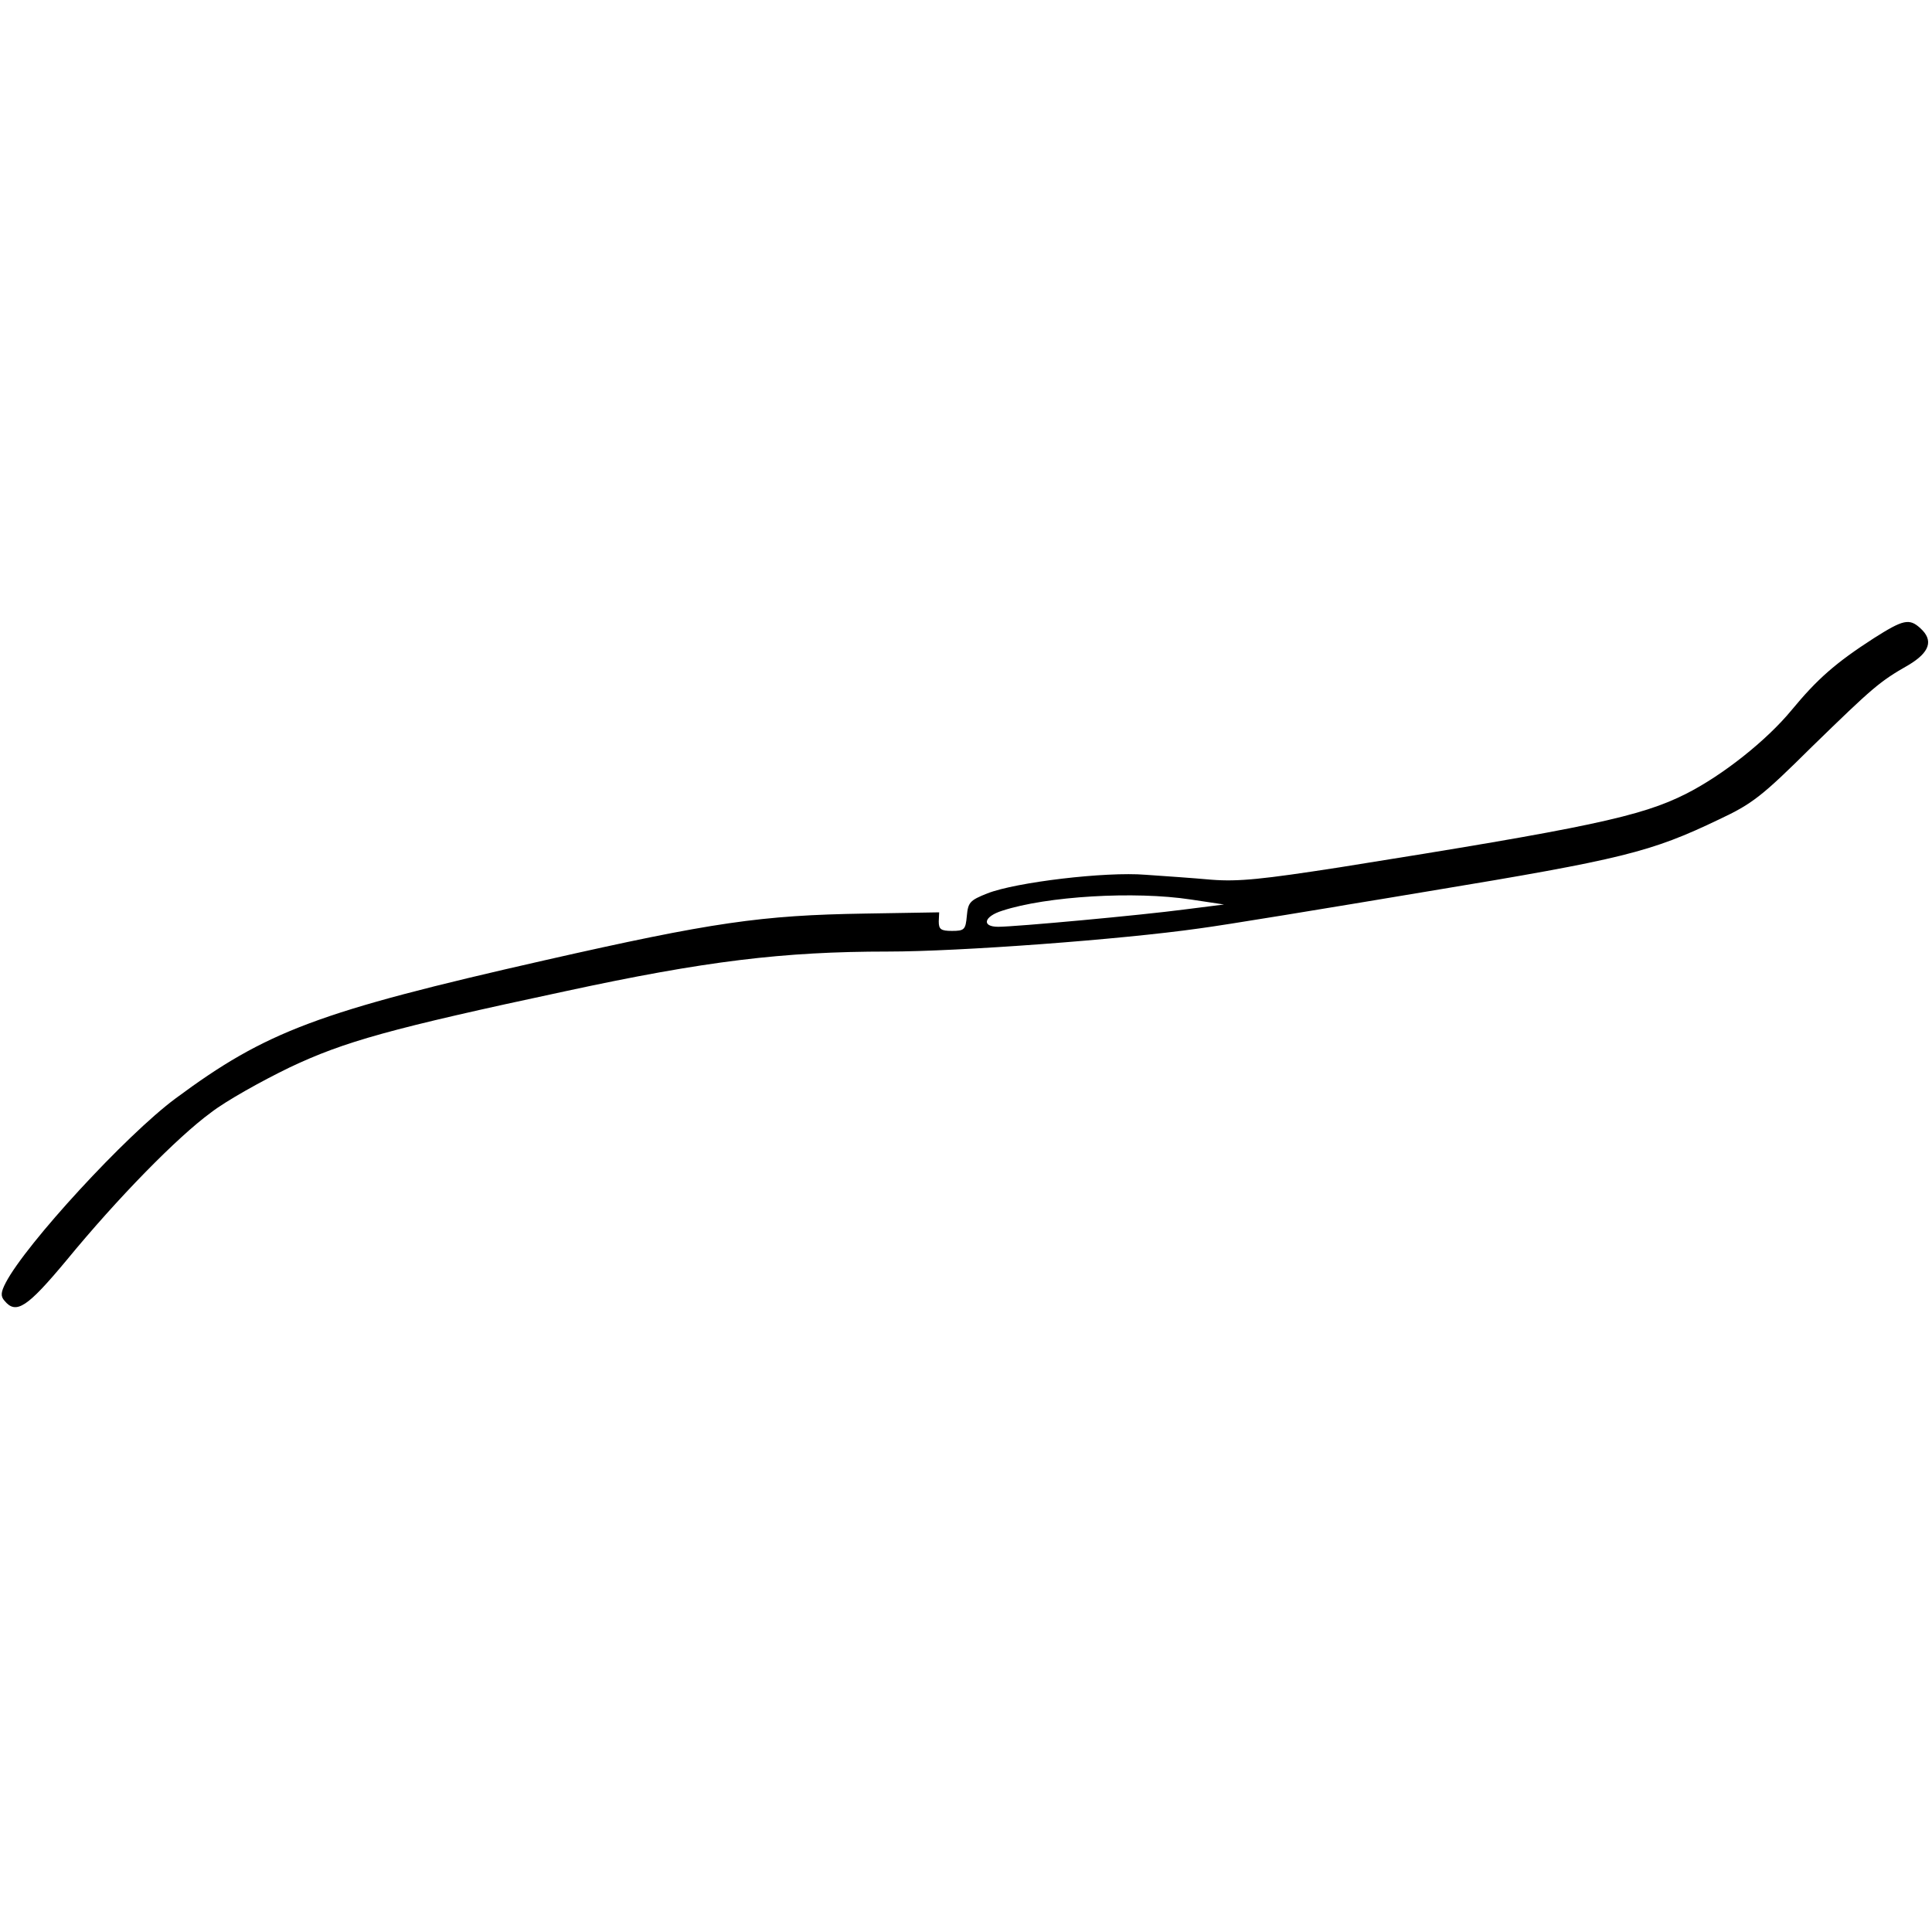 <?xml version="1.0" encoding="UTF-8" standalone="yes"?>
<svg version="1.0" xmlns="http://www.w3.org/2000/svg" width="100mm" height="100mm" viewBox="0 0 468 171" preserveAspectRatio="xMidYMid meet">
  <g transform="translate(0,171) scale(0.1,-0.1)" fill="#000000" stroke="none">
    <path d="M4539 1649 c-93 -60 -137 -99 -199 -174 -61 -74 -167 -158 -256 -203
-109 -55 -236 -82 -839 -178 -187 -29 -245 -35 -310 -30 -44 4 -116 9 -160 12
-97 8 -314 -18 -383 -45 -43 -17 -47 -22 -50 -55 -3 -33 -6 -36 -36 -36 -27 0
-32 4 -32 23 l1 22 -180 -3 c-251 -4 -369 -21 -775 -113 -551 -125 -675 -172
-895 -335 -120 -89 -362 -352 -411 -446 -12 -23 -13 -33 -3 -44 28 -34 55 -16
150 98 124 151 268 298 350 358 36 28 122 76 190 109 133 63 243 94 669 185
338 73 527 96 781 96 172 0 564 29 754 56 61 8 310 49 555 90 472 78 539 95
704 174 81 38 104 56 225 176 149 145 164 158 234 198 52 31 61 60 29 89 -27
25 -42 21 -113 -24z m-1654 -633 l80 -12 -95 -12 c-106 -14 -410 -42 -452 -42
-41 0 -35 25 10 39 107 35 320 48 457 27z"/>
  </g>
</svg>
